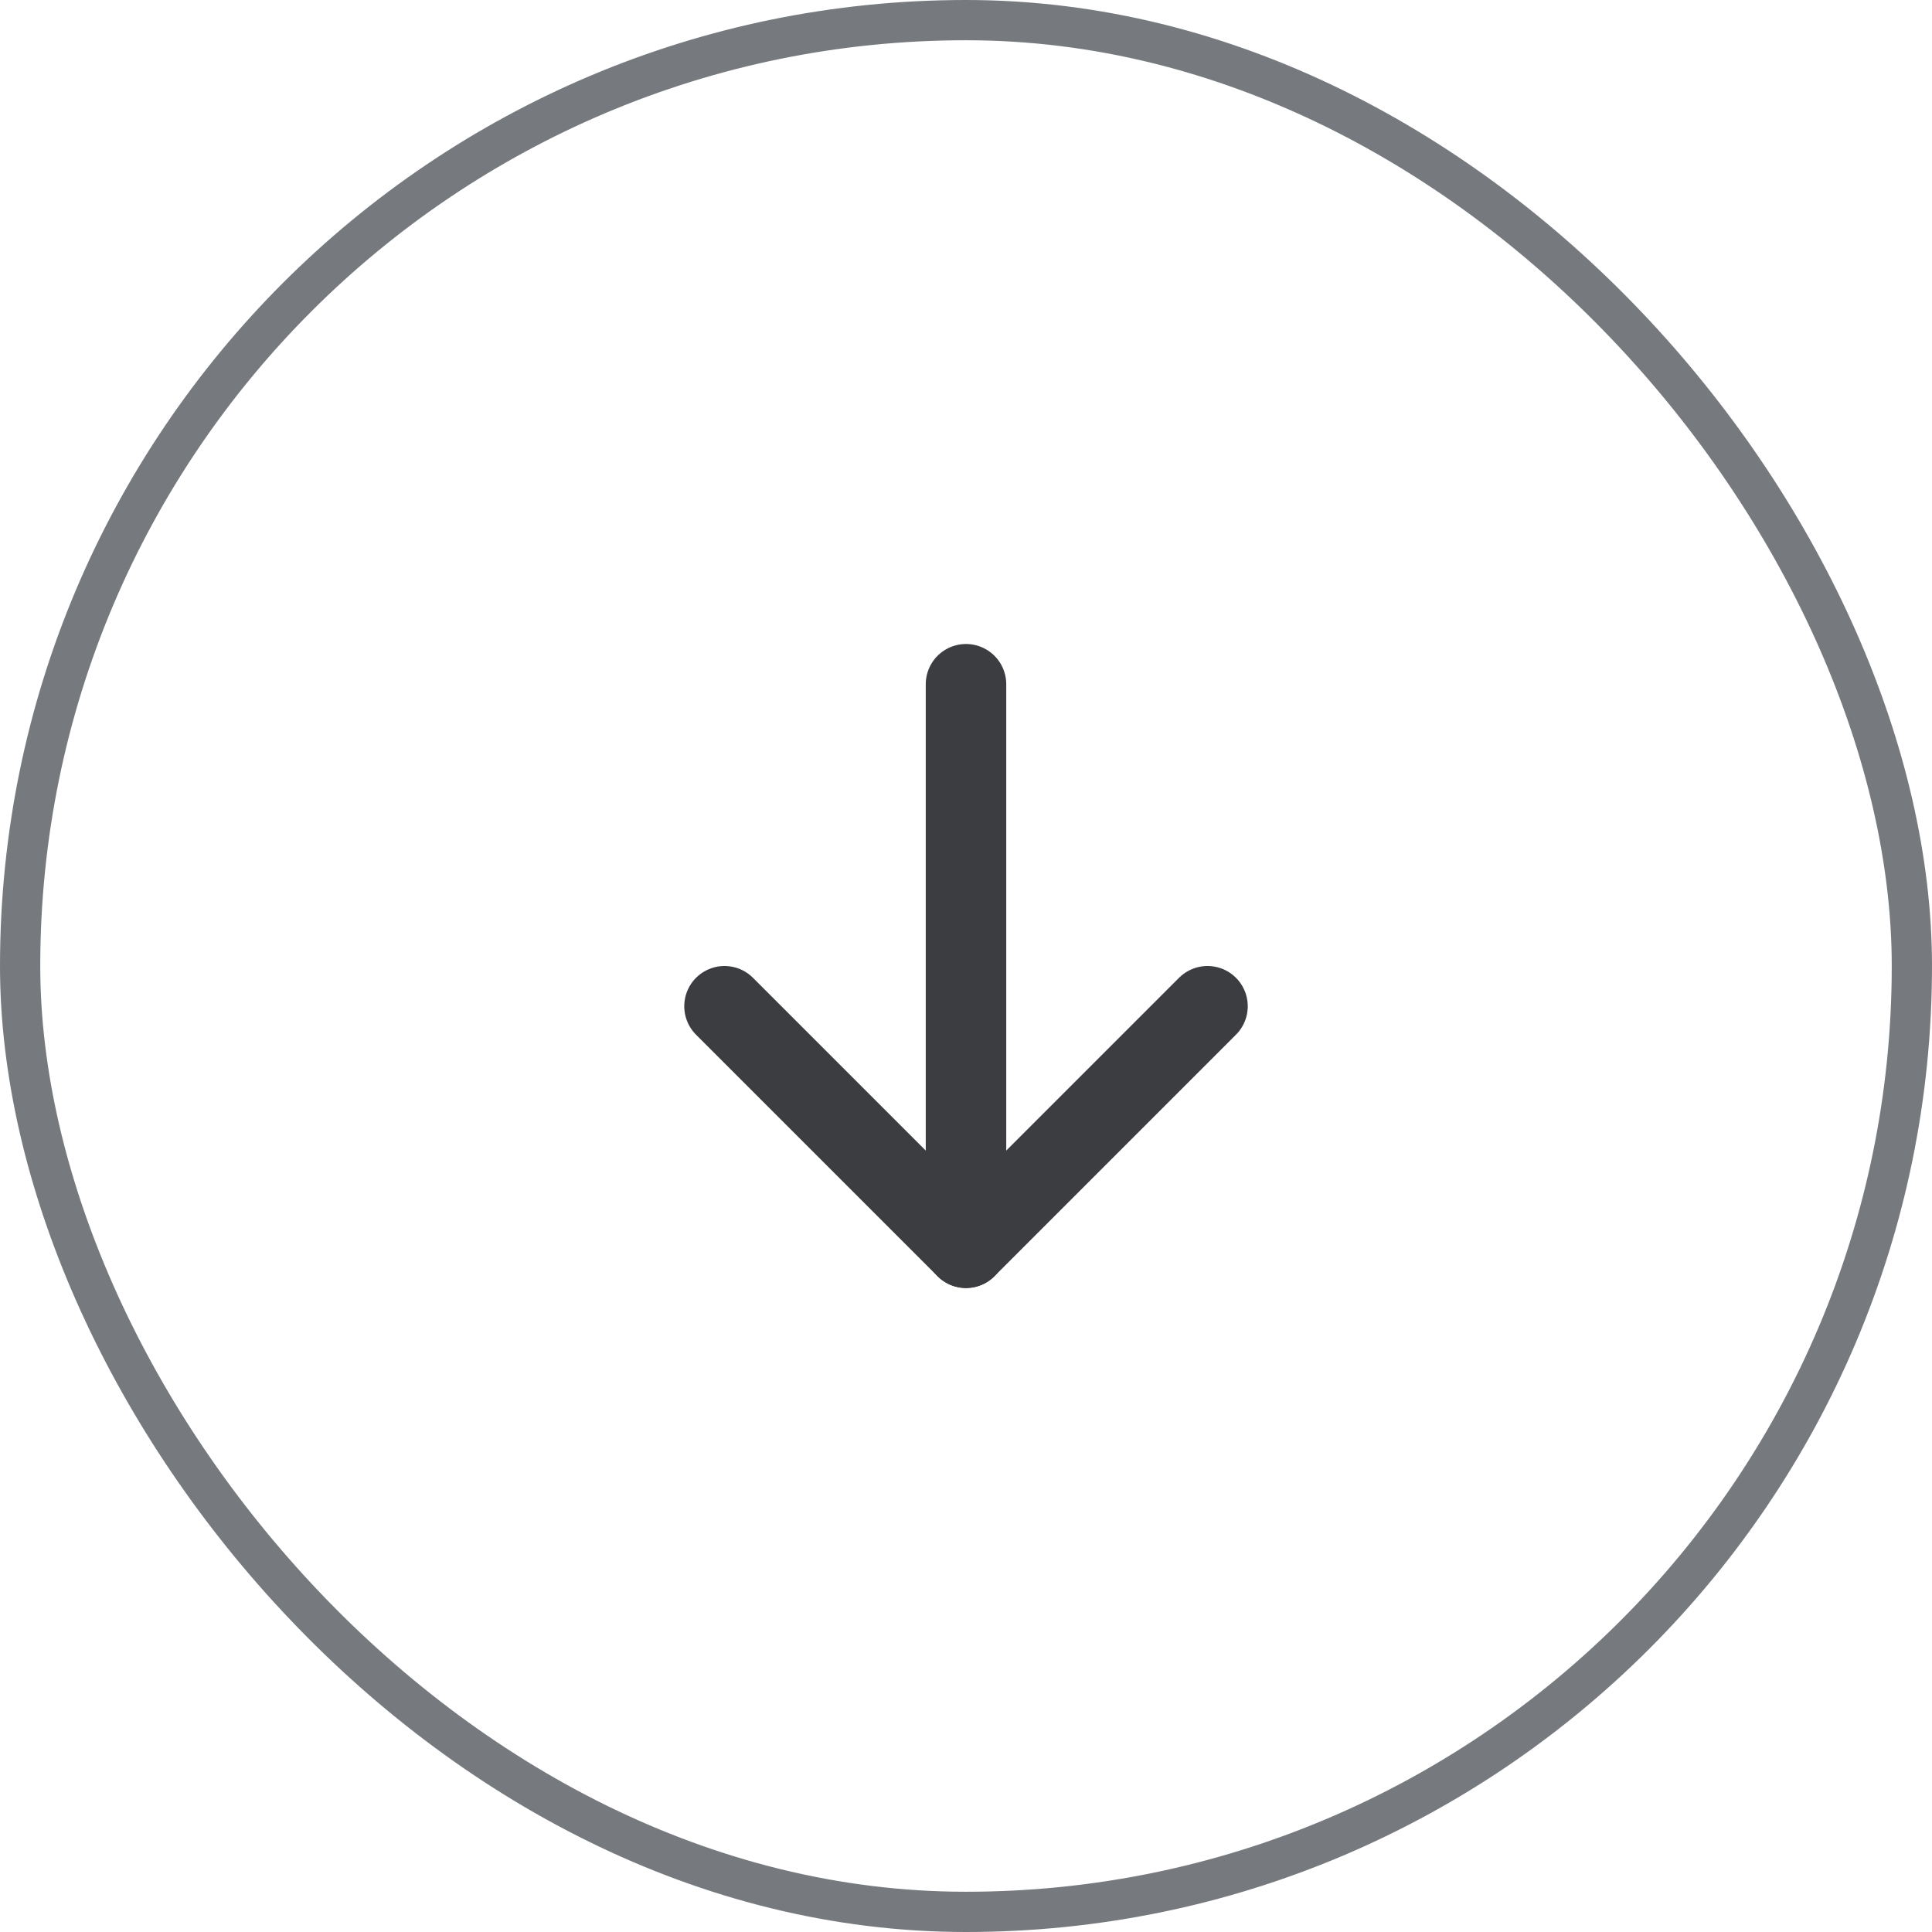 <svg width="48" height="48" viewBox="0 0 48 48" fill="none" xmlns="http://www.w3.org/2000/svg">
<path d="M24 17V31" stroke="#3B3D40" stroke-width="2" stroke-linecap="round" stroke-linejoin="round"/>
<path d="M30 25L24 31L18 25" stroke="#3B3D40" stroke-width="2" stroke-linecap="round" stroke-linejoin="round"/>
<rect x="0.5" y="0.5" width="47" height="47" rx="23.5" stroke="#767A7F"/>
</svg>

